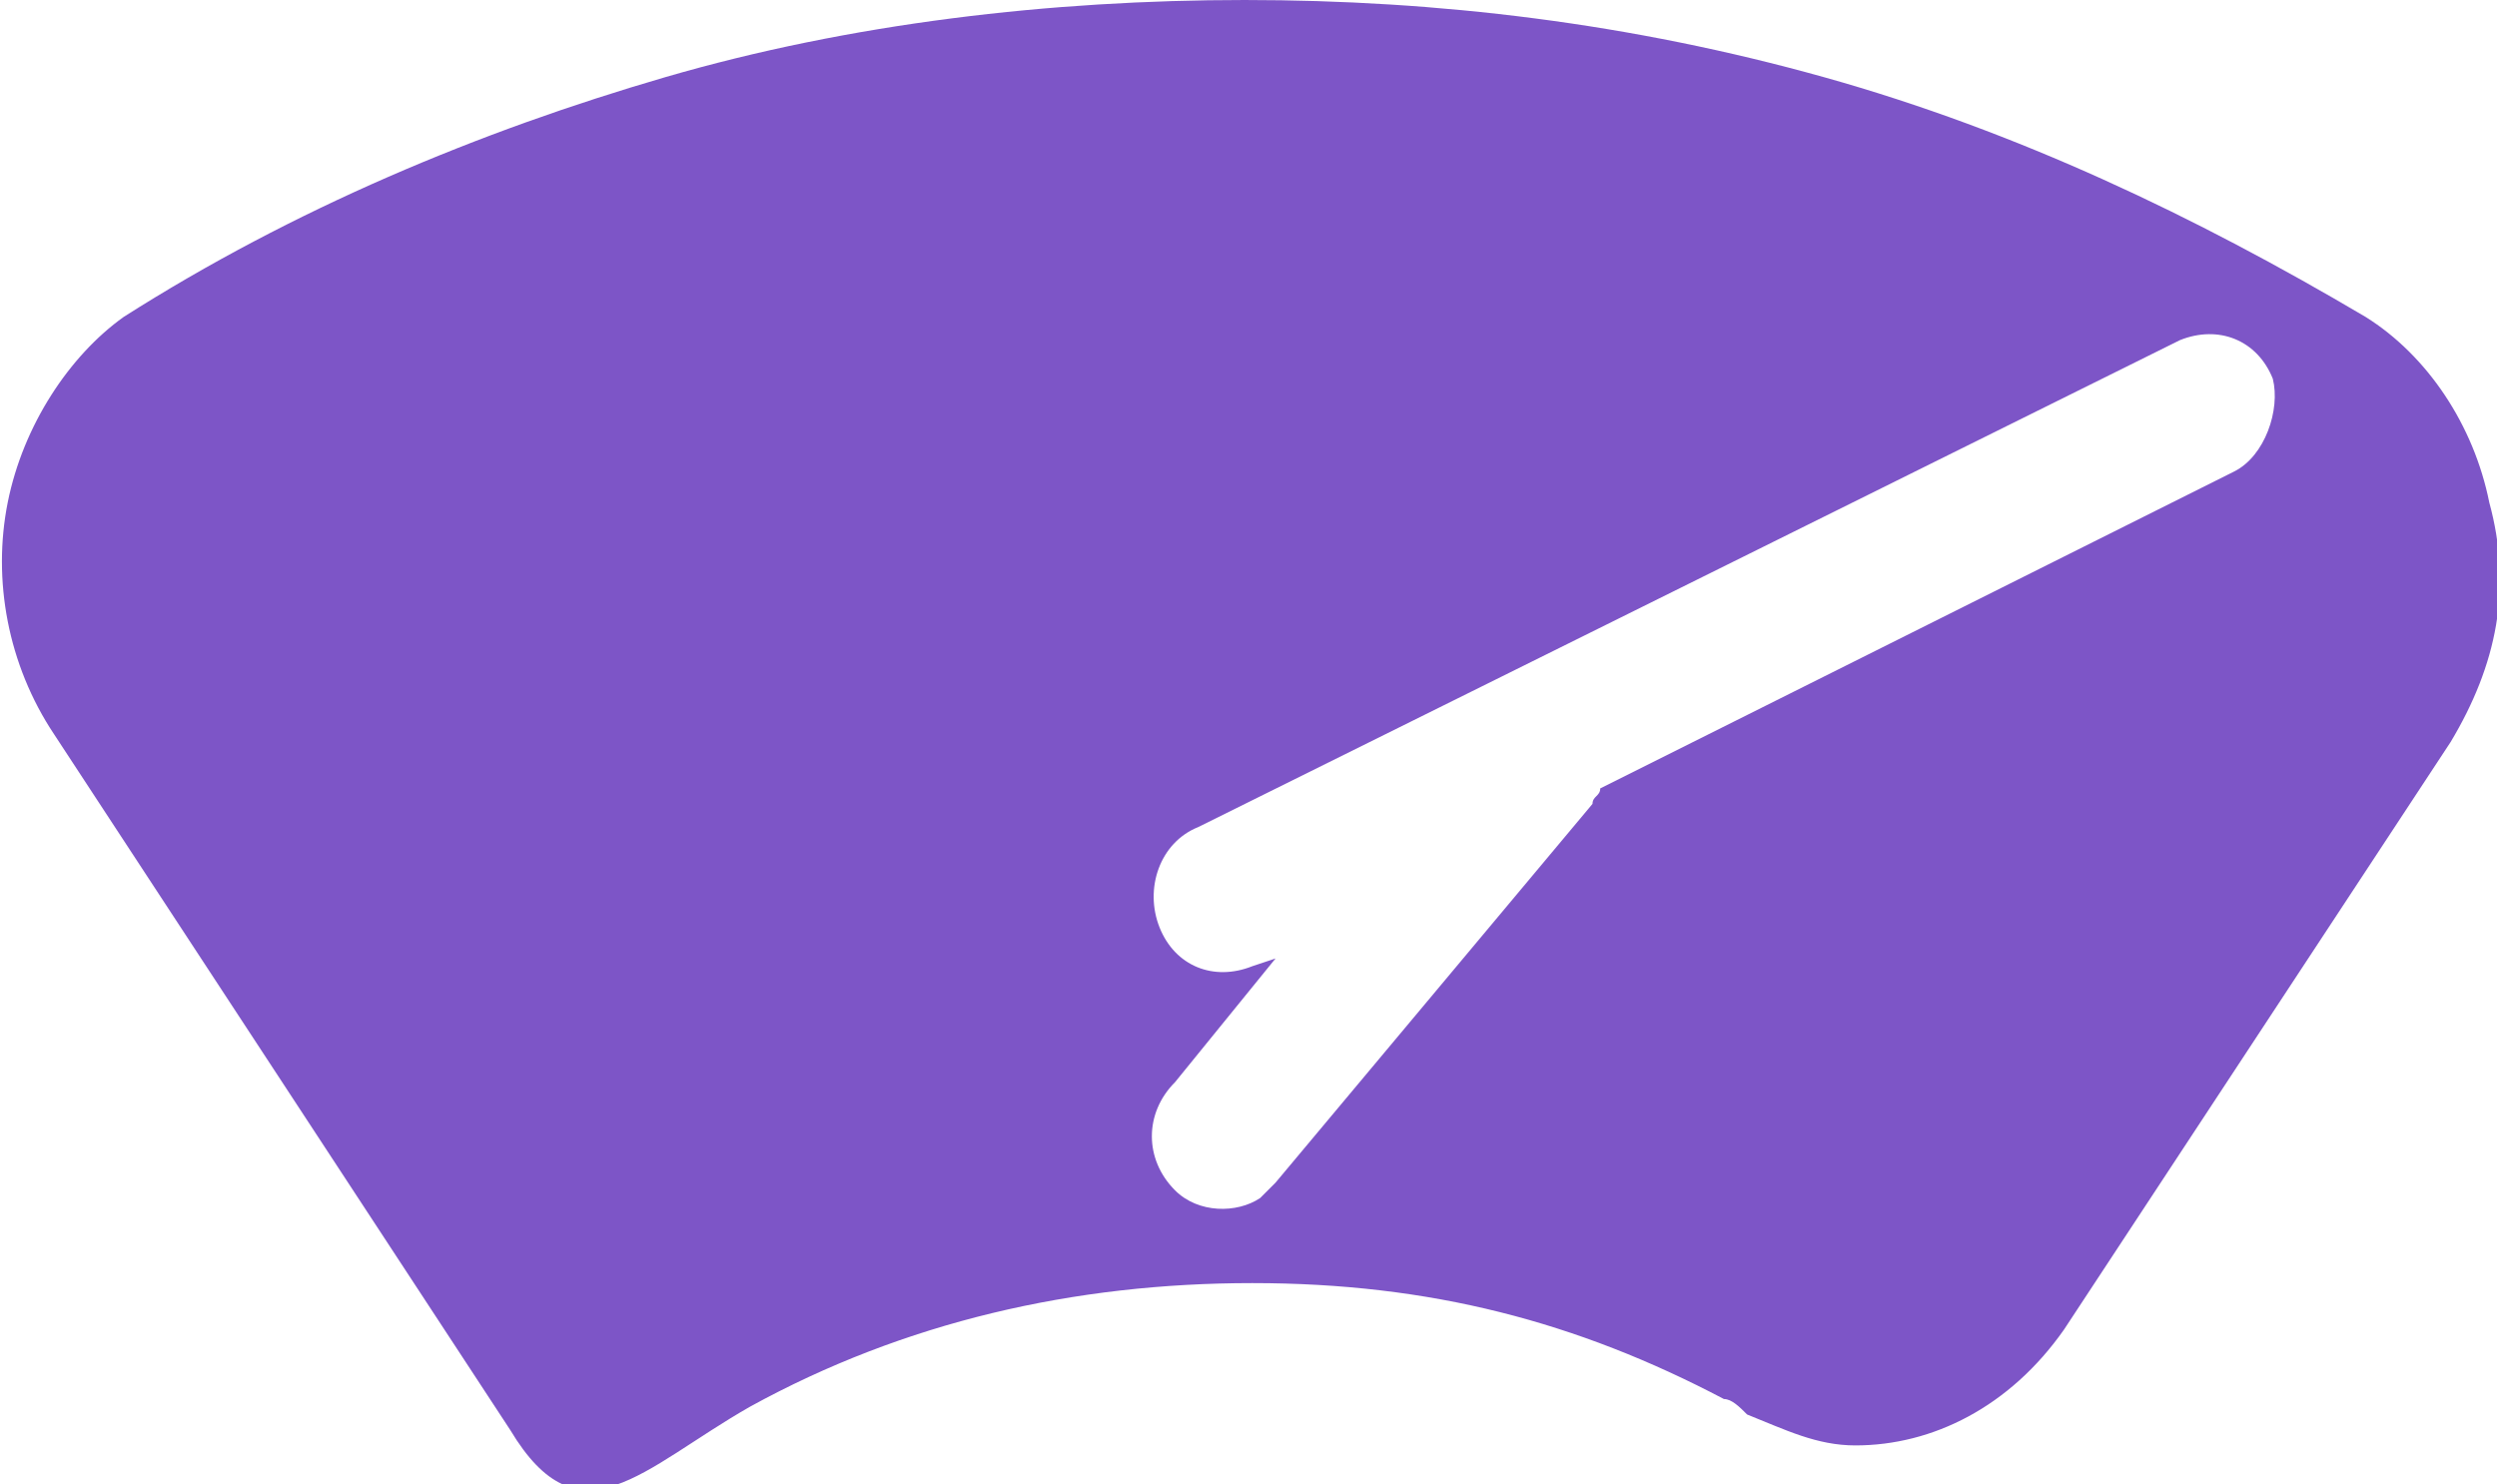 <?xml version="1.0" encoding="utf-8"?>
<!-- Generator: Adobe Illustrator 26.5.0, SVG Export Plug-In . SVG Version: 6.00 Build 0)  -->
<svg version="1.1" id="Layer_2_00000070107582252198517720000013025996839355483043_"
	 xmlns="http://www.w3.org/2000/svg" xmlns:xlink="http://www.w3.org/1999/xlink" x="0px" y="0px" viewBox="0 0 32.3 19.2"
	 style="enable-background:new 0 0 32.3 19.2;" xml:space="preserve">
<style type="text/css">
	.st0{fill:#7D55C7;}
</style>
<g id="Layer_1-2">
	<path class="st0" d="M28.9,6.1C28.9,6.1,28.9,6.2,28.9,6.1l-8.2,4.1c0,0.1-0.1,0.1-0.1,0.2l-4.1,4.9c-0.1,0.1-0.1,0.1-0.2,0.2
		c-0.3,0.2-0.8,0.2-1.1-0.1c-0.4-0.4-0.4-1,0-1.4l1.3-1.6l-0.3,0.1c-0.5,0.2-1,0-1.2-0.5s0-1.1,0.5-1.3l12.7-6.3
		c0.5-0.2,1,0,1.2,0.5C29.5,5.3,29.3,5.9,28.9,6.1 M32.2,6.5c-0.2-1-0.8-1.9-1.6-2.4c-2.2-1.3-4.5-2.4-7-3.1s-5-1-7.5-1
		S11,0.3,8.6,1s-4.8,1.7-7,3.1C0.9,4.6,0.3,5.5,0.1,6.5s0,2.1,0.6,3l5.9,9C7.5,20,8.3,19,9.7,18.2c2-1.1,4.2-1.6,6.5-1.6
		s4.2,0.5,6.1,1.5c0.1,0,0.2,0.1,0.3,0.2c0.5,0.2,0.9,0.4,1.4,0.4c1,0,2-0.5,2.7-1.5l5-7.6C32.3,8.6,32.5,7.6,32.2,6.5"/>
</g>
</svg>
